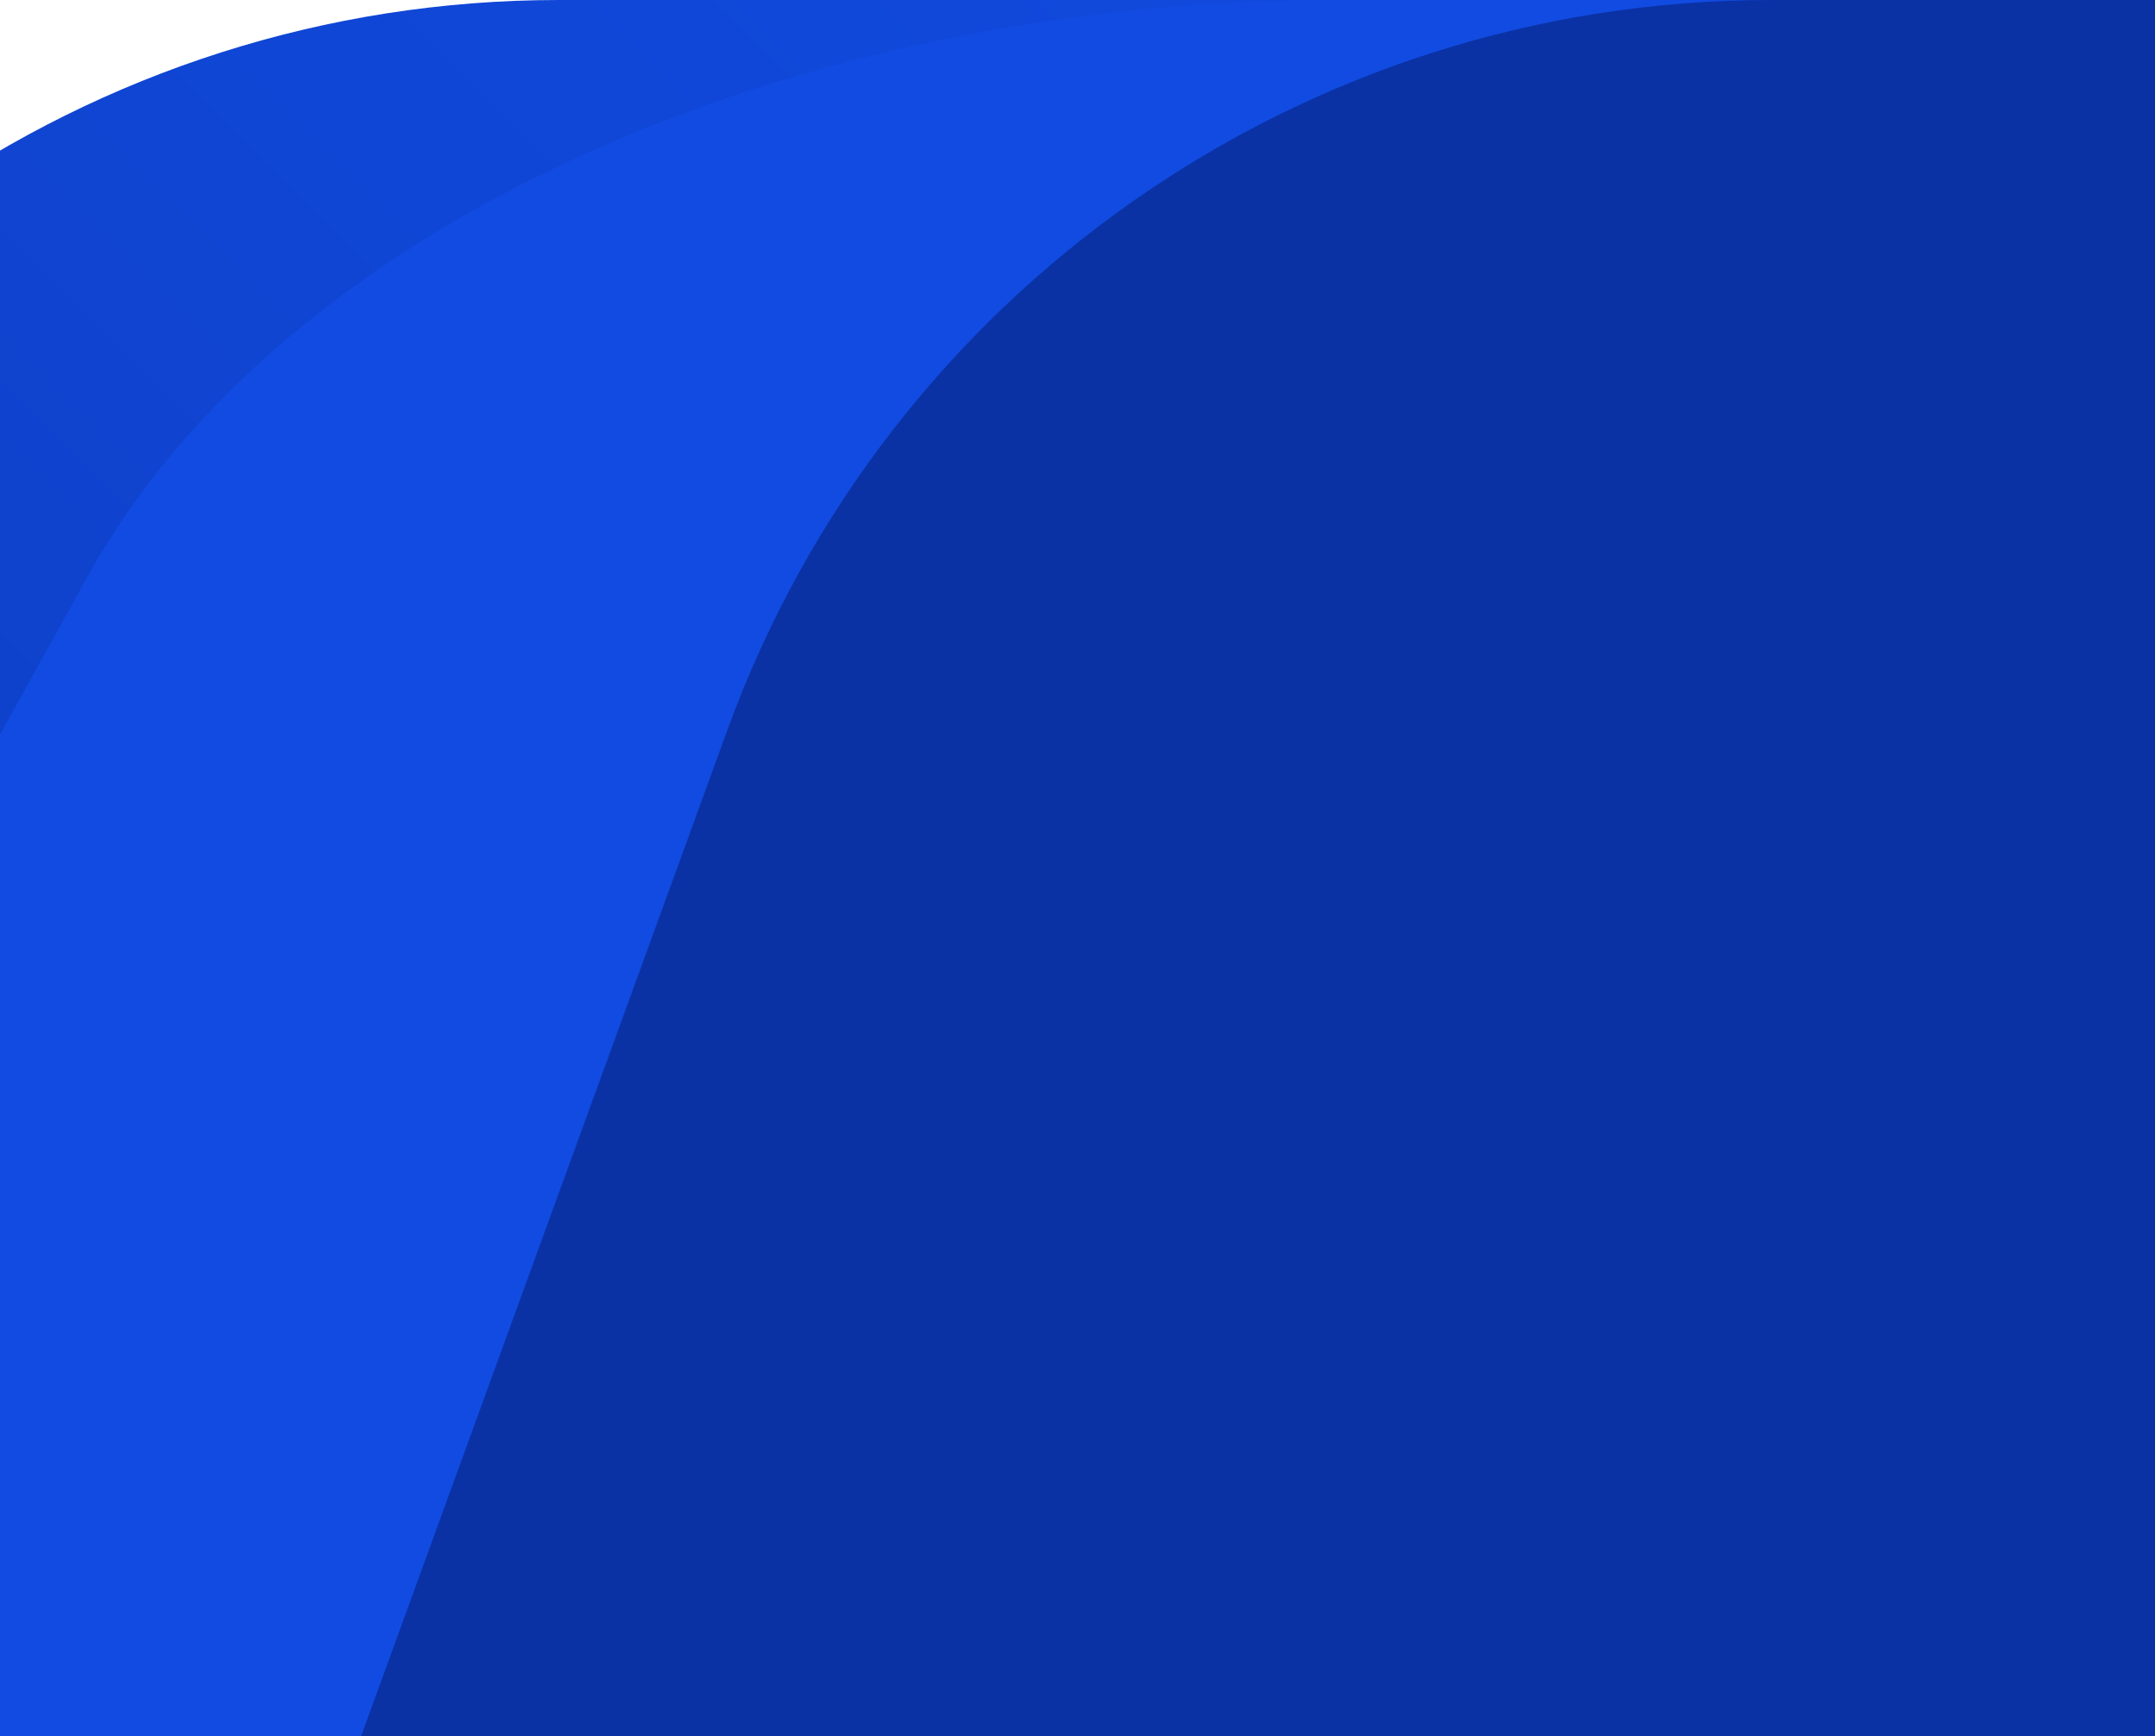 <svg width="1600" height="1289" viewBox="0 0 1600 1289" fill="none" xmlns="http://www.w3.org/2000/svg">
<path d="M414.77 0L2031.32 0L1099.39 2560.16C981.04 2886.01 671.104 3102.54 324.549 3102.54L-1292 3102.54L-360.07 542.388C-241.721 216.531 68.215 0 414.77 0Z" fill="url(#paint0_linear_446_25045)"/>
<path d="M994.22 0.007L2931.32 0.007L1814.7 2015.65C1672.47 2271.99 1301.5 2442.88 885.955 2442.88L-1051.14 2442.88L65.474 427.231C207.704 170.897 578.672 0.008 994.22 0.007Z" fill="#114BE1"/>
<path d="M1314.77 0L2931.32 0L1999.39 2560.16C1881.04 2886.01 1571.1 3102.54 1224.55 3102.54L-392 3102.54L539.93 542.388C658.279 216.531 968.215 0 1314.77 0Z" fill="#0A32A5"/>
<defs>
<linearGradient id="paint0_linear_446_25045" x1="1976.13" y1="-55.194" x2="-1236.81" y2="3157.74" gradientUnits="userSpaceOnUse">
<stop stop-color="#114BE1"/>
<stop offset="0.14" stop-color="#114ADE"/>
<stop offset="0.29" stop-color="#1046D5"/>
<stop offset="0.43" stop-color="#0F41C9"/>
<stop offset="0.57" stop-color="#0E3CBC"/>
<stop offset="0.71" stop-color="#0C37B1"/>
<stop offset="0.86" stop-color="#0B33A8"/>
<stop offset="1" stop-color="#0A32A5"/>
</linearGradient>
</defs>
</svg>
